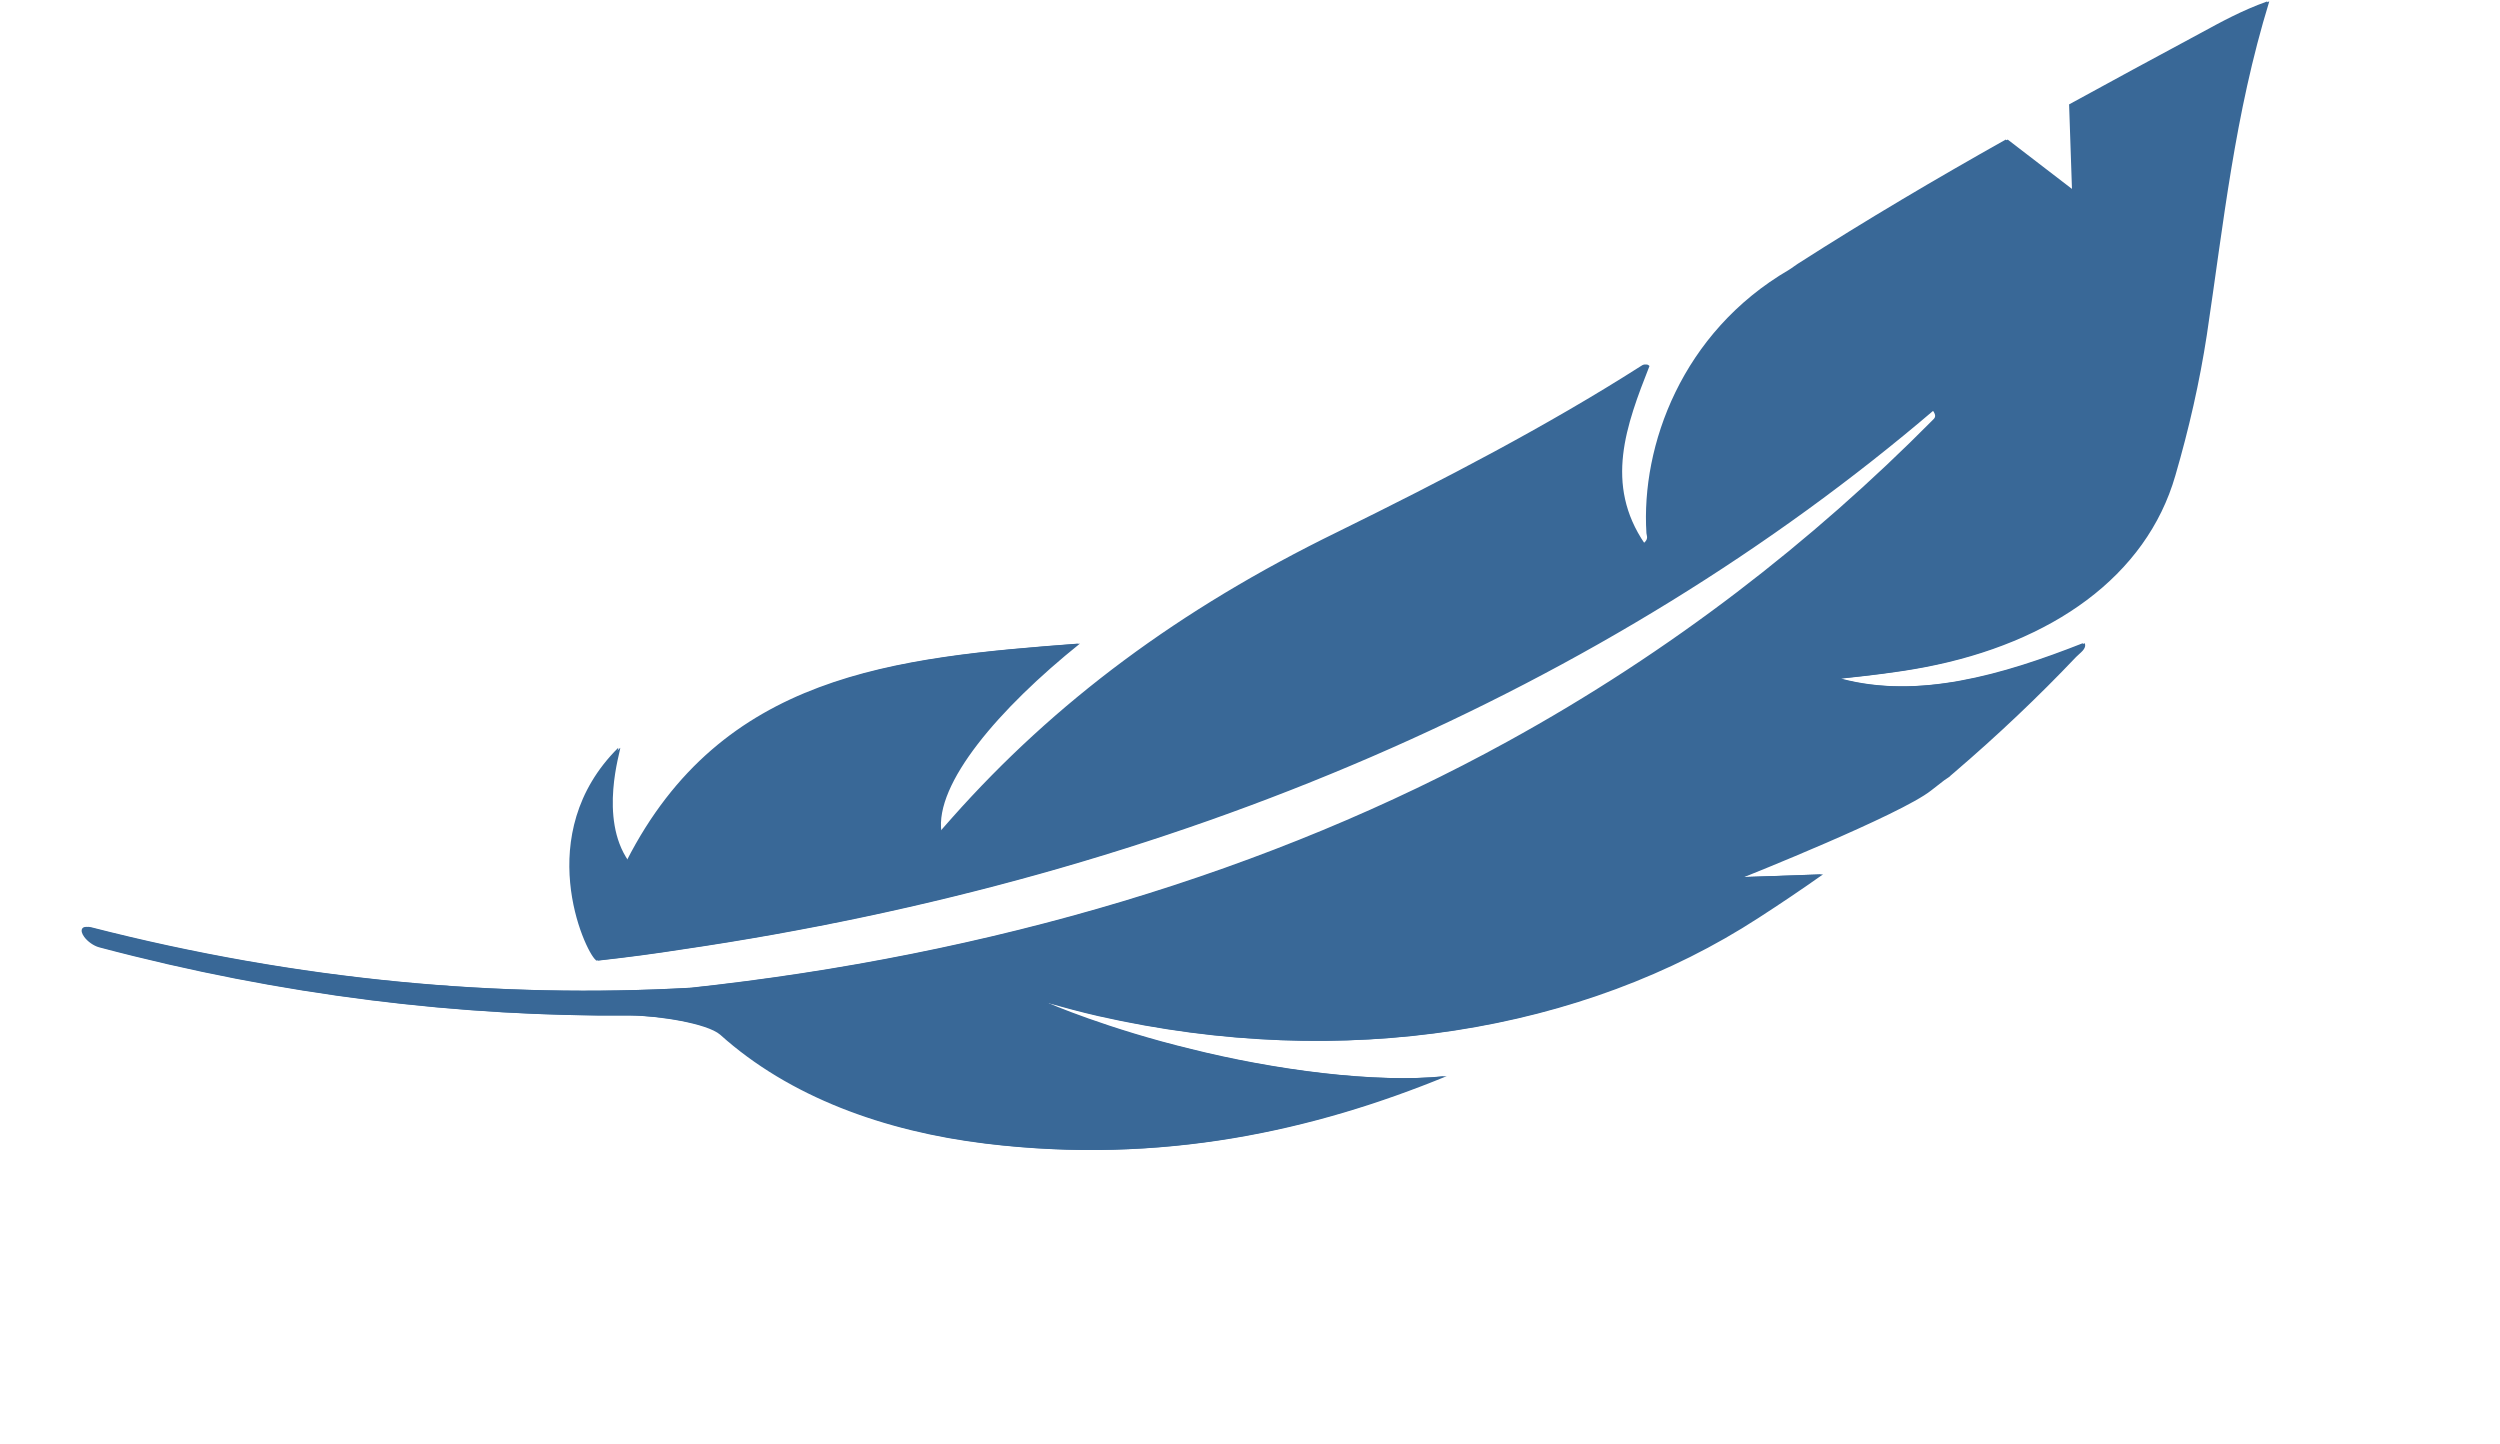 <svg version="1.0" preserveAspectRatio="xMidYMid meet" height="499" viewBox="0 0 648 374.25" zoomAndPan="magnify" width="864" xmlns:xlink="http://www.w3.org/1999/xlink" xmlns="http://www.w3.org/2000/svg"><defs><clipPath id="0f347f389f"><path clip-rule="nonzero" d="M 21 0 L 589 0 L 589 299 L 21 299 Z M 21 0"></path></clipPath><clipPath id="34111d6513"><path clip-rule="nonzero" d="M 1.164 171.105 L 588.242 -0.066 L 647.117 201.855 L 60.035 373.023 Z M 1.164 171.105"></path></clipPath><clipPath id="f572715cae"><path clip-rule="nonzero" d="M 1.164 171.105 L 588.242 -0.066 L 647.117 201.855 L 60.035 373.023 Z M 1.164 171.105"></path></clipPath><clipPath id="c507a59d28"><path clip-rule="nonzero" d="M 1.273 171.477 L 588.188 0.355 L 646.793 201.359 L 59.879 372.484 Z M 1.273 171.477"></path></clipPath><clipPath id="b68ac1f9a9"><path clip-rule="nonzero" d="M 21 0 L 588 0 L 588 299 L 21 299 Z M 21 0"></path></clipPath><clipPath id="7cea67d9fa"><path clip-rule="nonzero" d="M 0.648 171.105 L 587.727 -0.066 L 646.602 201.855 L 59.52 373.023 Z M 0.648 171.105"></path></clipPath><clipPath id="3b1af74ff9"><path clip-rule="nonzero" d="M 0.648 171.105 L 587.727 -0.066 L 646.602 201.855 L 59.52 373.023 Z M 0.648 171.105"></path></clipPath><clipPath id="958f5cb84c"><path clip-rule="nonzero" d="M 0.758 171.477 L 587.672 0.355 L 646.277 201.359 L 59.363 372.484 Z M 0.758 171.477"></path></clipPath></defs><g clip-path="url(#0f347f389f)"><g clip-path="url(#34111d6513)"><g clip-path="url(#f572715cae)"><g clip-path="url(#c507a59d28)"><path fill-rule="nonzero" fill-opacity="1" d="M 570.891 8.586 C 559.188 14.891 547.891 20.98 536.824 27.059 L 537.582 49.375 L 520.398 36.176 C 502.348 46.332 484.641 56.75 466.43 68.418 C 465.656 68.91 464.953 69.504 464.172 69.965 C 436.422 86.176 425.84 115.551 427.27 138.203 C 427.324 138.949 427.965 139.742 426.34 140.957 C 415.762 125.5 421.531 110.172 427.547 94.867 C 426.875 94.176 426.348 94.566 425.91 94.844 C 401.449 110.445 374.867 124.266 347.207 137.875 C 306.105 157.938 273.918 181.988 247.324 211.934 C 246.27 213.105 245.242 214.301 244.023 215.676 C 242.23 203.137 258.941 183.672 279.914 166.828 C 232.105 170.438 187.609 174.699 162.906 223.168 C 155.137 212.023 160.887 194.531 160.77 193.844 C 160.762 193.824 160.762 193.824 160.762 193.824 C 138.215 216.234 152.027 246.414 154.906 248.812 C 155.012 248.926 155.059 248.98 155.059 248.98 C 155.277 248.961 155.496 248.938 155.711 248.914 C 162.836 248.121 169.891 247.184 176.848 246.094 C 304.762 227.355 416.758 178.469 501.371 106.234 C 502.719 107.93 501.883 108.449 501.414 108.934 C 470.348 140.285 433.773 168.859 391.219 192.23 C 330.207 225.816 257.379 247.641 179.121 256.059 C 179.117 256.051 179.117 256.051 179.117 256.039 C 130.027 258.777 77.613 254.199 23.699 240.359 C 21.734 239.844 21.051 241.062 22.332 242.828 C 23.219 244.055 24.809 245.172 26.199 245.539 C 73.578 258.117 119.914 263.59 163.945 263.215 C 171.152 263.293 183.793 265.262 187.184 268.188 C 205.137 284.34 229.688 293.23 255.898 296.418 C 301.492 301.965 340.855 292.957 375.008 278.934 C 356.605 280.883 330.023 277.23 308.754 271.898 C 287.379 266.738 271.305 259.902 271.395 259.785 C 275.949 261.047 280.52 262.32 285.145 263.367 C 348.57 277.766 410.453 267.395 455.848 237.898 C 461.516 234.238 467.086 230.484 472.535 226.633 L 452.098 227.336 C 452.098 227.336 492.664 211.168 500.547 204.895 L 503.941 202.254 C 505.031 201.547 505.594 201.129 505.523 201.098 C 505.883 200.801 506.23 200.496 506.59 200.188 L 506.699 200.105 L 506.688 200.098 C 517.824 190.562 528.324 180.613 538.121 170.289 C 539.137 169.227 540.949 168.172 540.363 166.723 C 519.469 174.953 497.551 181.312 477.227 175.898 C 484.465 175.113 491.723 174.32 498.961 172.934 C 531.863 166.641 556.348 149.344 563.852 123.262 C 567.398 111.09 570.148 98.961 572 86.902 C 576.355 57.867 579.18 29.719 588.199 0.359 C 581.582 2.727 576.219 5.688 570.891 8.586" fill="#396897"></path></g></g></g></g><g clip-path="url(#b68ac1f9a9)"><g clip-path="url(#7cea67d9fa)"><g clip-path="url(#3b1af74ff9)"><g clip-path="url(#958f5cb84c)"><path fill-rule="nonzero" fill-opacity="1" d="M 570.375 8.586 C 558.672 14.891 547.371 20.98 536.309 27.059 L 537.066 49.375 L 519.883 36.176 C 501.832 46.332 484.125 56.75 465.914 68.418 C 465.141 68.91 464.438 69.504 463.652 69.965 C 435.906 86.176 425.324 115.551 426.754 138.203 C 426.809 138.949 427.445 139.742 425.824 140.957 C 415.246 125.5 421.016 110.172 427.027 94.867 C 426.359 94.176 425.828 94.566 425.391 94.844 C 400.93 110.445 374.352 124.266 346.691 137.875 C 305.59 157.938 273.402 181.988 246.805 211.934 C 245.754 213.105 244.727 214.301 243.508 215.676 C 241.715 203.137 258.426 183.672 279.395 166.828 C 231.59 170.438 187.094 174.699 162.391 223.168 C 154.617 212.023 160.371 194.531 160.25 193.844 C 160.246 193.824 160.246 193.824 160.246 193.824 C 137.699 216.234 151.512 246.414 154.391 248.812 C 154.496 248.926 154.543 248.98 154.543 248.98 C 154.762 248.961 154.977 248.938 155.195 248.914 C 162.32 248.121 169.375 247.184 176.332 246.094 C 304.246 227.355 416.238 178.469 500.852 106.234 C 502.203 107.93 501.367 108.449 500.895 108.934 C 469.832 140.285 433.258 168.859 390.703 192.23 C 329.688 225.816 256.859 247.641 178.605 256.059 C 178.602 256.051 178.602 256.051 178.598 256.039 C 129.512 258.777 77.098 254.199 23.184 240.359 C 21.219 239.844 20.535 241.062 21.816 242.828 C 22.703 244.055 24.293 245.172 25.684 245.539 C 73.062 258.117 119.398 263.59 163.43 263.215 C 170.637 263.293 183.277 265.262 186.664 268.188 C 204.621 284.34 229.172 293.23 255.383 296.418 C 300.977 301.965 340.34 292.957 374.492 278.934 C 356.086 280.883 329.508 277.23 308.238 271.898 C 286.863 266.738 270.789 259.902 270.875 259.785 C 275.43 261.047 280 262.32 284.629 263.367 C 348.055 277.766 409.938 267.395 455.332 237.898 C 461 234.238 466.57 230.484 472.02 226.633 L 451.578 227.336 C 451.578 227.336 492.148 211.168 500.027 204.895 L 503.426 202.254 C 504.516 201.547 505.074 201.129 505.004 201.098 C 505.367 200.801 505.715 200.496 506.074 200.188 L 506.184 200.105 L 506.172 200.098 C 517.309 190.562 527.809 180.613 537.605 170.289 C 538.621 169.227 540.434 168.172 539.848 166.723 C 518.953 174.953 497.035 181.312 476.707 175.898 C 483.949 175.113 491.207 174.32 498.445 172.934 C 531.344 166.641 555.832 149.344 563.336 123.262 C 566.879 111.09 569.629 98.961 571.484 86.902 C 575.836 57.867 578.664 29.719 587.684 0.359 C 581.066 2.727 575.703 5.688 570.375 8.586" fill="#396897"></path></g></g></g></g></svg>